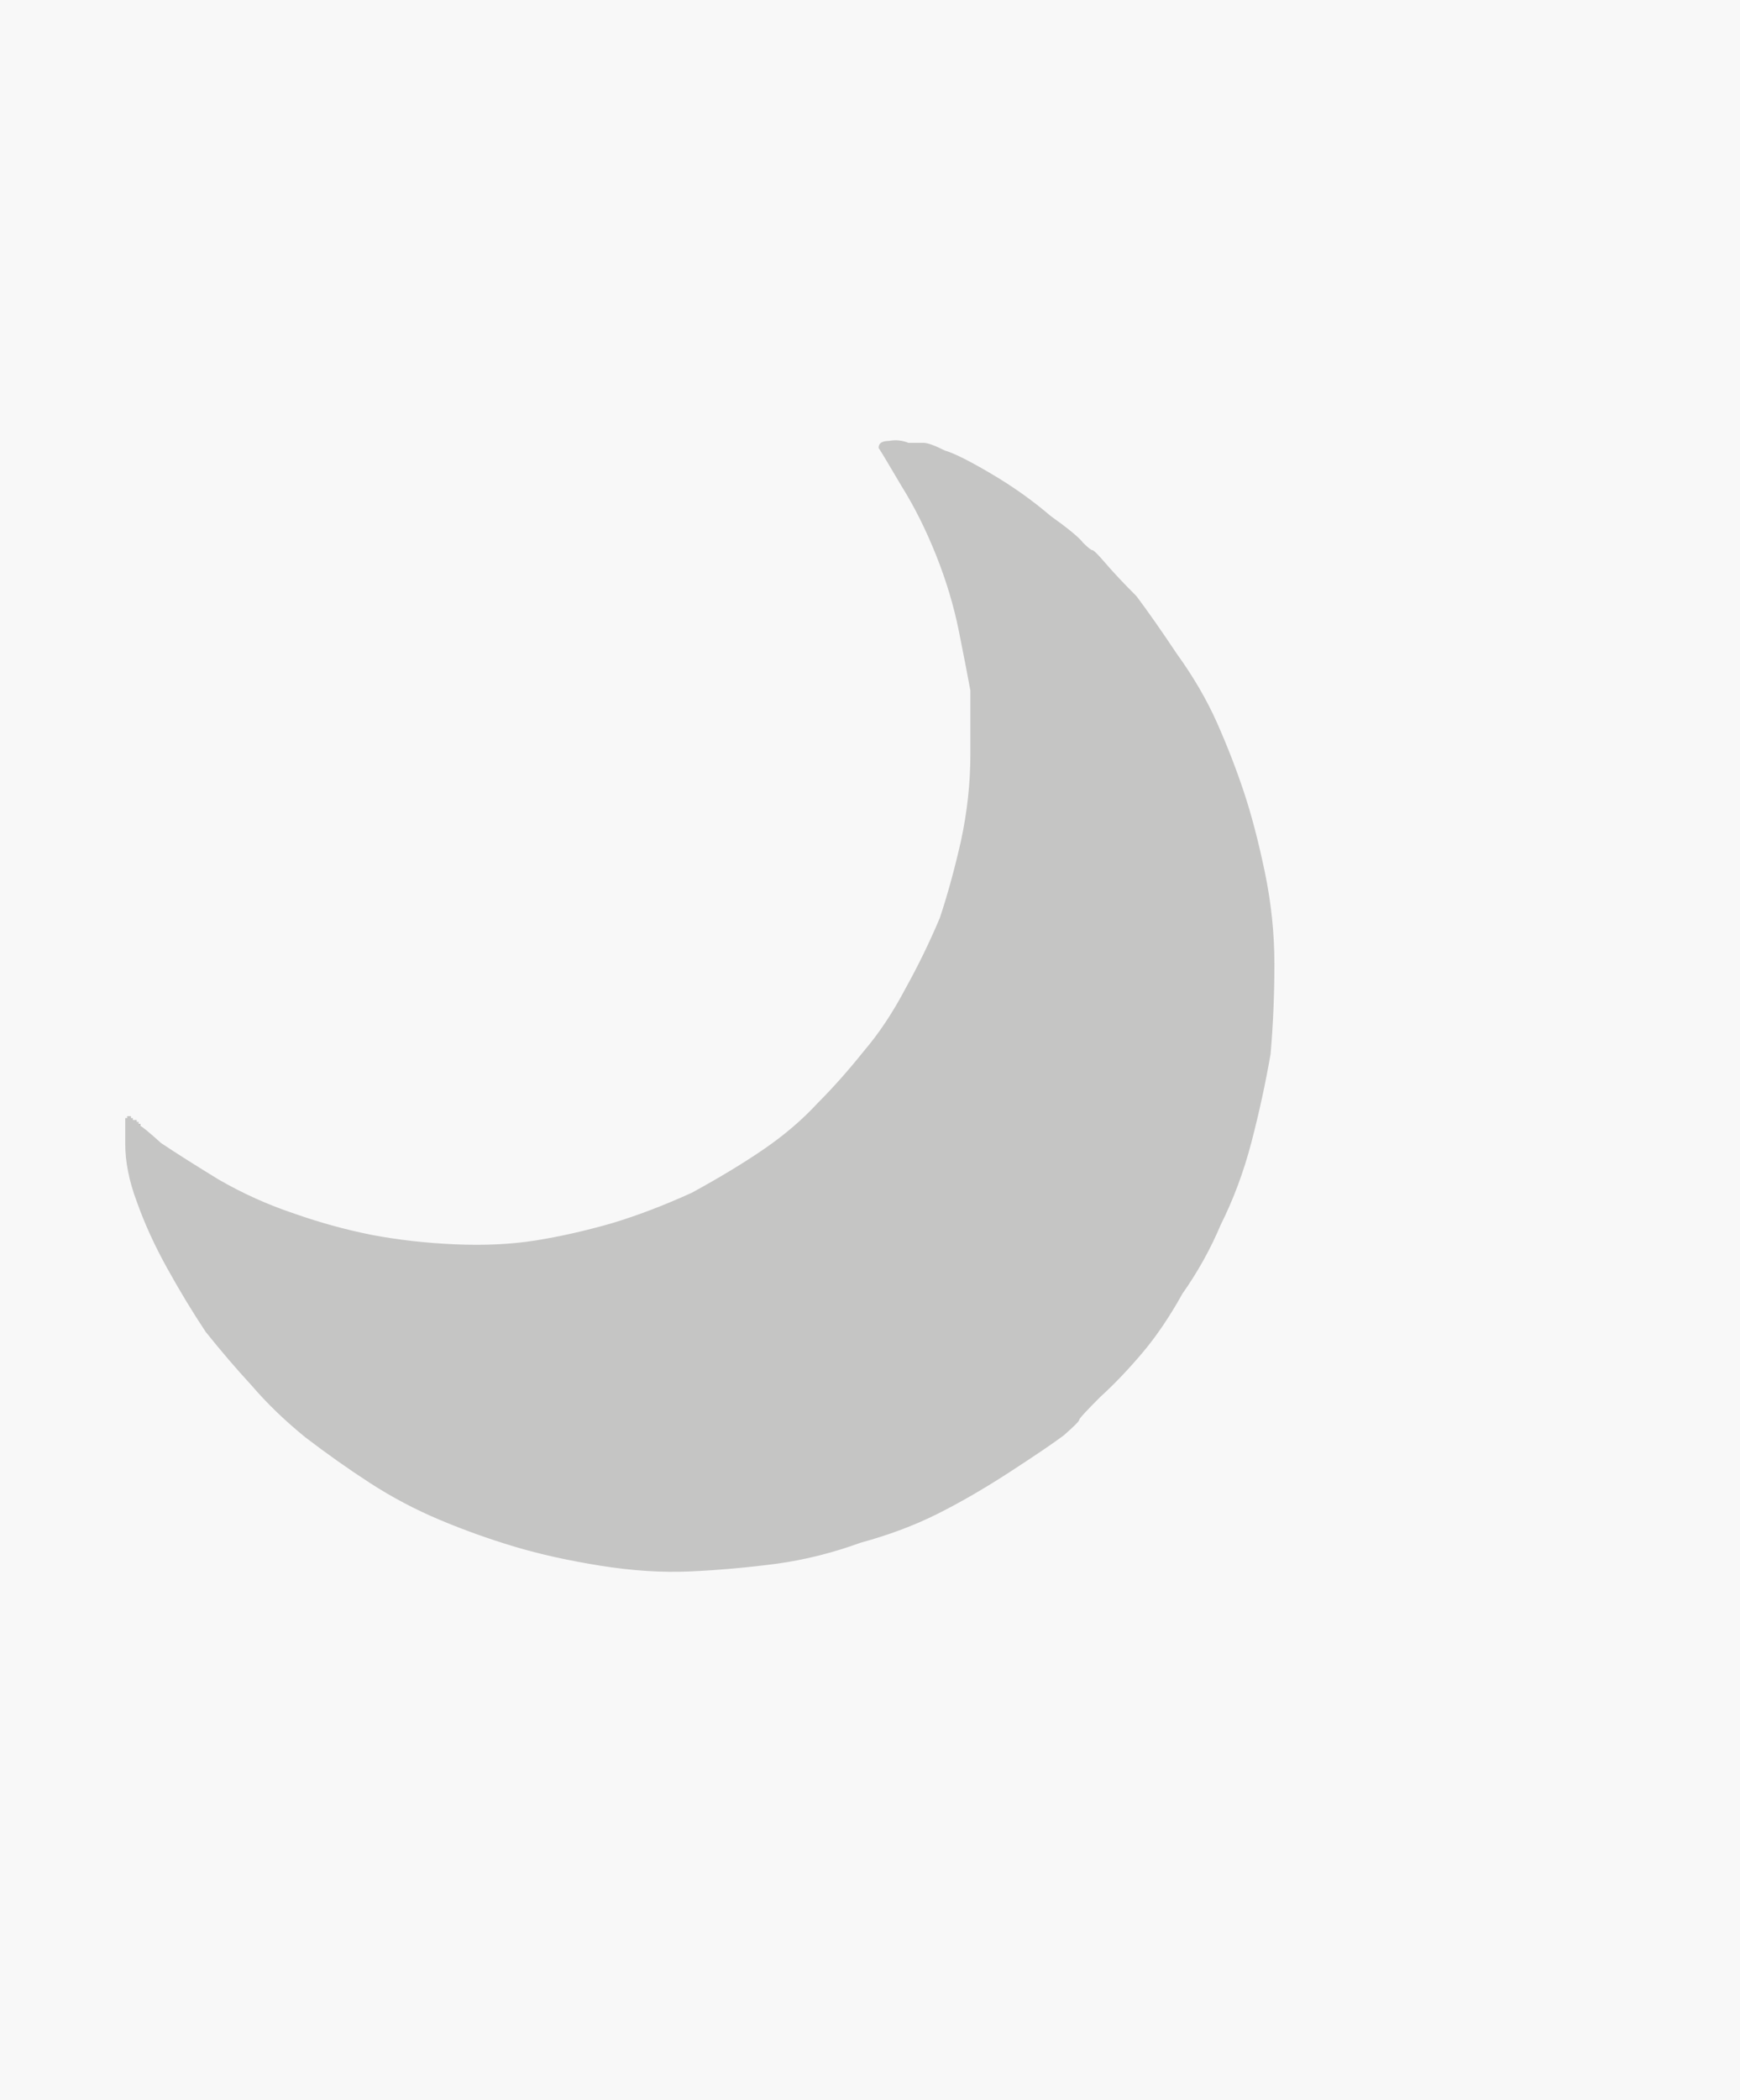 <!-- Created with clker.com Auto tracing tool http://www.clker.com) --> 
<svg 
   xmlns='http://www.w3.org/2000/svg'
   width='910'
   height='1098'>
<rect width="100%" height="100%" fill="#333333" stroke="none"/>
<path style='opacity:1;fill:#F8F8F8;fill-rule:evenodd;stroke:#F8F8F8;stroke-width:1px;stroke-linecap:butt;stroke-linejoin:miter;stroke-opacity:1;' d='M 0 549 L 0 0 L 455 0 L 910 0 L 910 549 L 910 1098 L 455 1098 L 0 1098 L 0 549 z 
M 66 598 L 66 585 L 67 585 L 67 584 L 67 584 L 68 584 L 68 584 L 68 584 L 68 585 L 68 585 L 69 585 L 69 586 L 70 586 L 71 586 L 71 587 L 72 587 L 72 587 L 72 588 L 72 588 L 72 588 L 73 588 L 73 588 L 73 589 Q 74 589 84 598 Q 96 606 114 617 Q 133 628 154 635 Q 174 642 194 646 Q 215 650 238 651 Q 261 652 280 649 Q 299 646 320 640 Q 340 634 362 624 Q 384 612 400 601 Q 416 590 428 577 Q 440 565 452 550 Q 464 536 474 517 Q 484 499 492 480 Q 498 462 503 440 Q 508 417 508 394 Q 508 372 508 361 Q 506 350 502 330 Q 498 310 490 290 Q 482 270 472 254 Q 462 237 460 234 Q 460 231 465 231 Q 470 230 475 232 Q 480 232 483 232 Q 486 232 494 236 Q 501 238 518 248 Q 535 258 549 270 Q 563 280 566 284 Q 570 288 571 288 Q 572 288 578 295 Q 584 302 594 312 Q 603 324 615 342 Q 628 360 636 378 Q 644 396 650 414 Q 656 432 661 456 Q 666 480 666 504 Q 666 528 664 551 Q 660 574 654 597 Q 648 620 638 640 Q 630 659 618 676 Q 608 694 597 707 Q 586 720 575 730 Q 564 741 564 742 Q 564 743 556 750 Q 548 756 528 769 Q 508 782 490 791 Q 472 800 450 806 Q 428 814 406 817 Q 383 820 361 821 Q 339 822 314 818 Q 289 814 269 808 Q 249 802 230 794 Q 211 786 194 775 Q 177 764 160 751 Q 144 738 132 724 Q 120 711 108 696 Q 98 681 88 663 Q 78 645 72 628 Q 66 612 66 598 z 
'/>
<path style='opacity:1;fill:#C5C5C4;fill-rule:evenodd;stroke:#C5C5C4;stroke-width:1px;stroke-linecap:butt;stroke-linejoin:miter;stroke-opacity:1;' d='M 66 598 L 66 585 L 67 585 L 67 584 L 67 584 L 68 584 L 68 584 L 68 584 L 68 585 L 68 585 L 69 585 L 69 586 L 70 586 L 71 586 L 71 587 L 72 587 L 72 587 L 72 588 L 72 588 L 72 588 L 73 588 L 73 588 L 73 589 Q 74 589 84 598 Q 96 606 114 617 Q 133 628 154 635 Q 174 642 194 646 Q 215 650 238 651 Q 261 652 280 649 Q 299 646 320 640 Q 340 634 362 624 Q 384 612 400 601 Q 416 590 428 577 Q 440 565 452 550 Q 464 536 474 517 Q 484 499 492 480 Q 498 462 503 440 Q 508 417 508 394 Q 508 372 508 361 Q 506 350 502 330 Q 498 310 490 290 Q 482 270 472 254 Q 462 237 460 234 Q 460 231 465 231 Q 470 230 475 232 Q 480 232 483 232 Q 486 232 494 236 Q 501 238 518 248 Q 535 258 549 270 Q 563 280 566 284 Q 570 288 571 288 Q 572 288 578 295 Q 584 302 594 312 Q 603 324 615 342 Q 628 360 636 378 Q 644 396 650 414 Q 656 432 661 456 Q 666 480 666 504 Q 666 528 664 551 Q 660 574 654 597 Q 648 620 638 640 Q 630 659 618 676 Q 608 694 597 707 Q 586 720 575 730 Q 564 741 564 742 Q 564 743 556 750 Q 548 756 528 769 Q 508 782 490 791 Q 472 800 450 806 Q 428 814 406 817 Q 383 820 361 821 Q 339 822 314 818 Q 289 814 269 808 Q 249 802 230 794 Q 211 786 194 775 Q 177 764 160 751 Q 144 738 132 724 Q 120 711 108 696 Q 98 681 88 663 Q 78 645 72 628 Q 66 612 66 598 z 
'/>
</svg>
